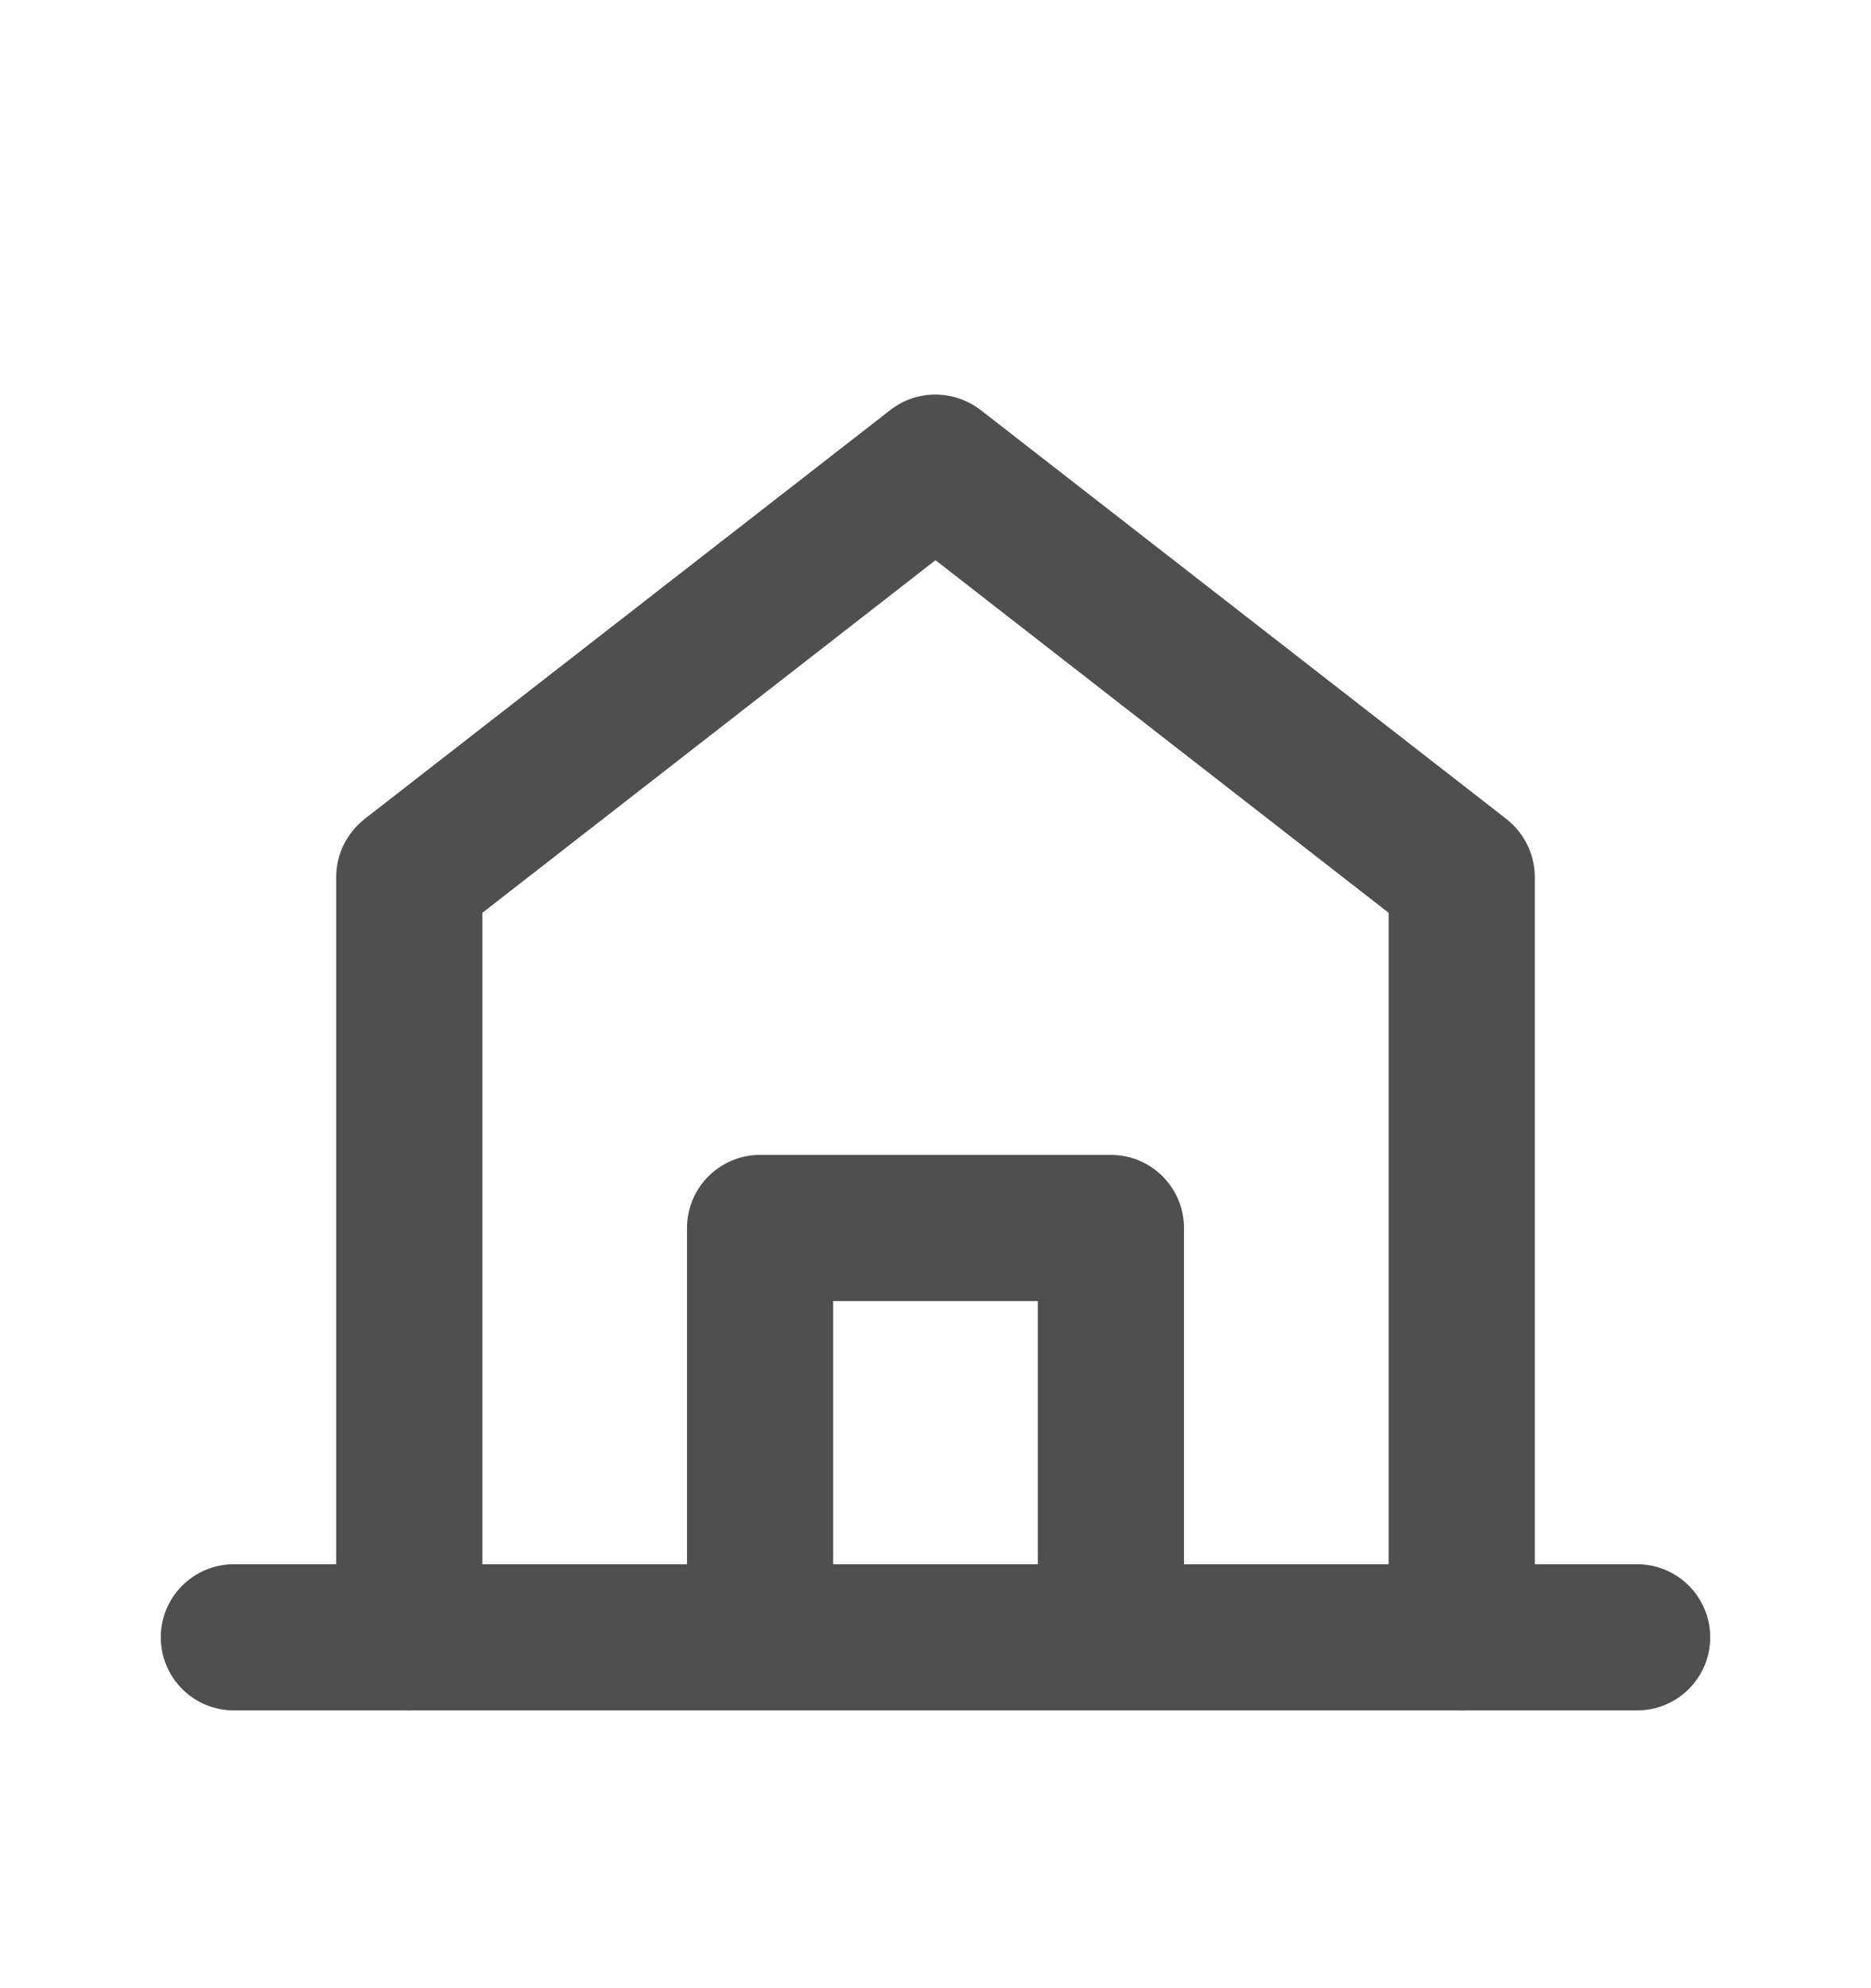 <svg width="32" height="34" viewBox="0 0 32 34" fill="none" xmlns="http://www.w3.org/2000/svg">
<path d="M28 29.25H4C3.31 29.25 2.75 28.69 2.75 28C2.75 27.31 3.31 26.75 4 26.75H28C28.69 26.75 29.25 27.31 29.25 28C29.25 28.69 28.69 29.25 28 29.25Z" fill="#4F4F4F"/>
<path d="M25 29.25C24.31 29.25 23.75 28.69 23.75 28V15.61L16 9.58L8.25 15.61V28C8.25 28.69 7.69 29.25 7 29.25C6.31 29.25 5.75 28.69 5.75 28V15C5.75 14.61 5.93 14.25 6.23 14.01L15.23 7.01C15.68 6.66 16.31 6.66 16.77 7.01L25.77 14.01C26.07 14.25 26.25 14.61 26.25 15V28C26.25 28.69 25.69 29.25 25 29.25Z" fill="#4F4F4F"/>
<path d="M19 28.25C18.31 28.25 17.75 27.69 17.75 27V22.25H14.25V27C14.25 27.69 13.69 28.25 13 28.25C12.31 28.25 11.75 27.69 11.75 27V21C11.75 20.31 12.31 19.75 13 19.75H19C19.69 19.75 20.25 20.31 20.25 21V27C20.25 27.69 19.69 28.25 19 28.25Z" fill="#4F4F4F"/>
</svg>
